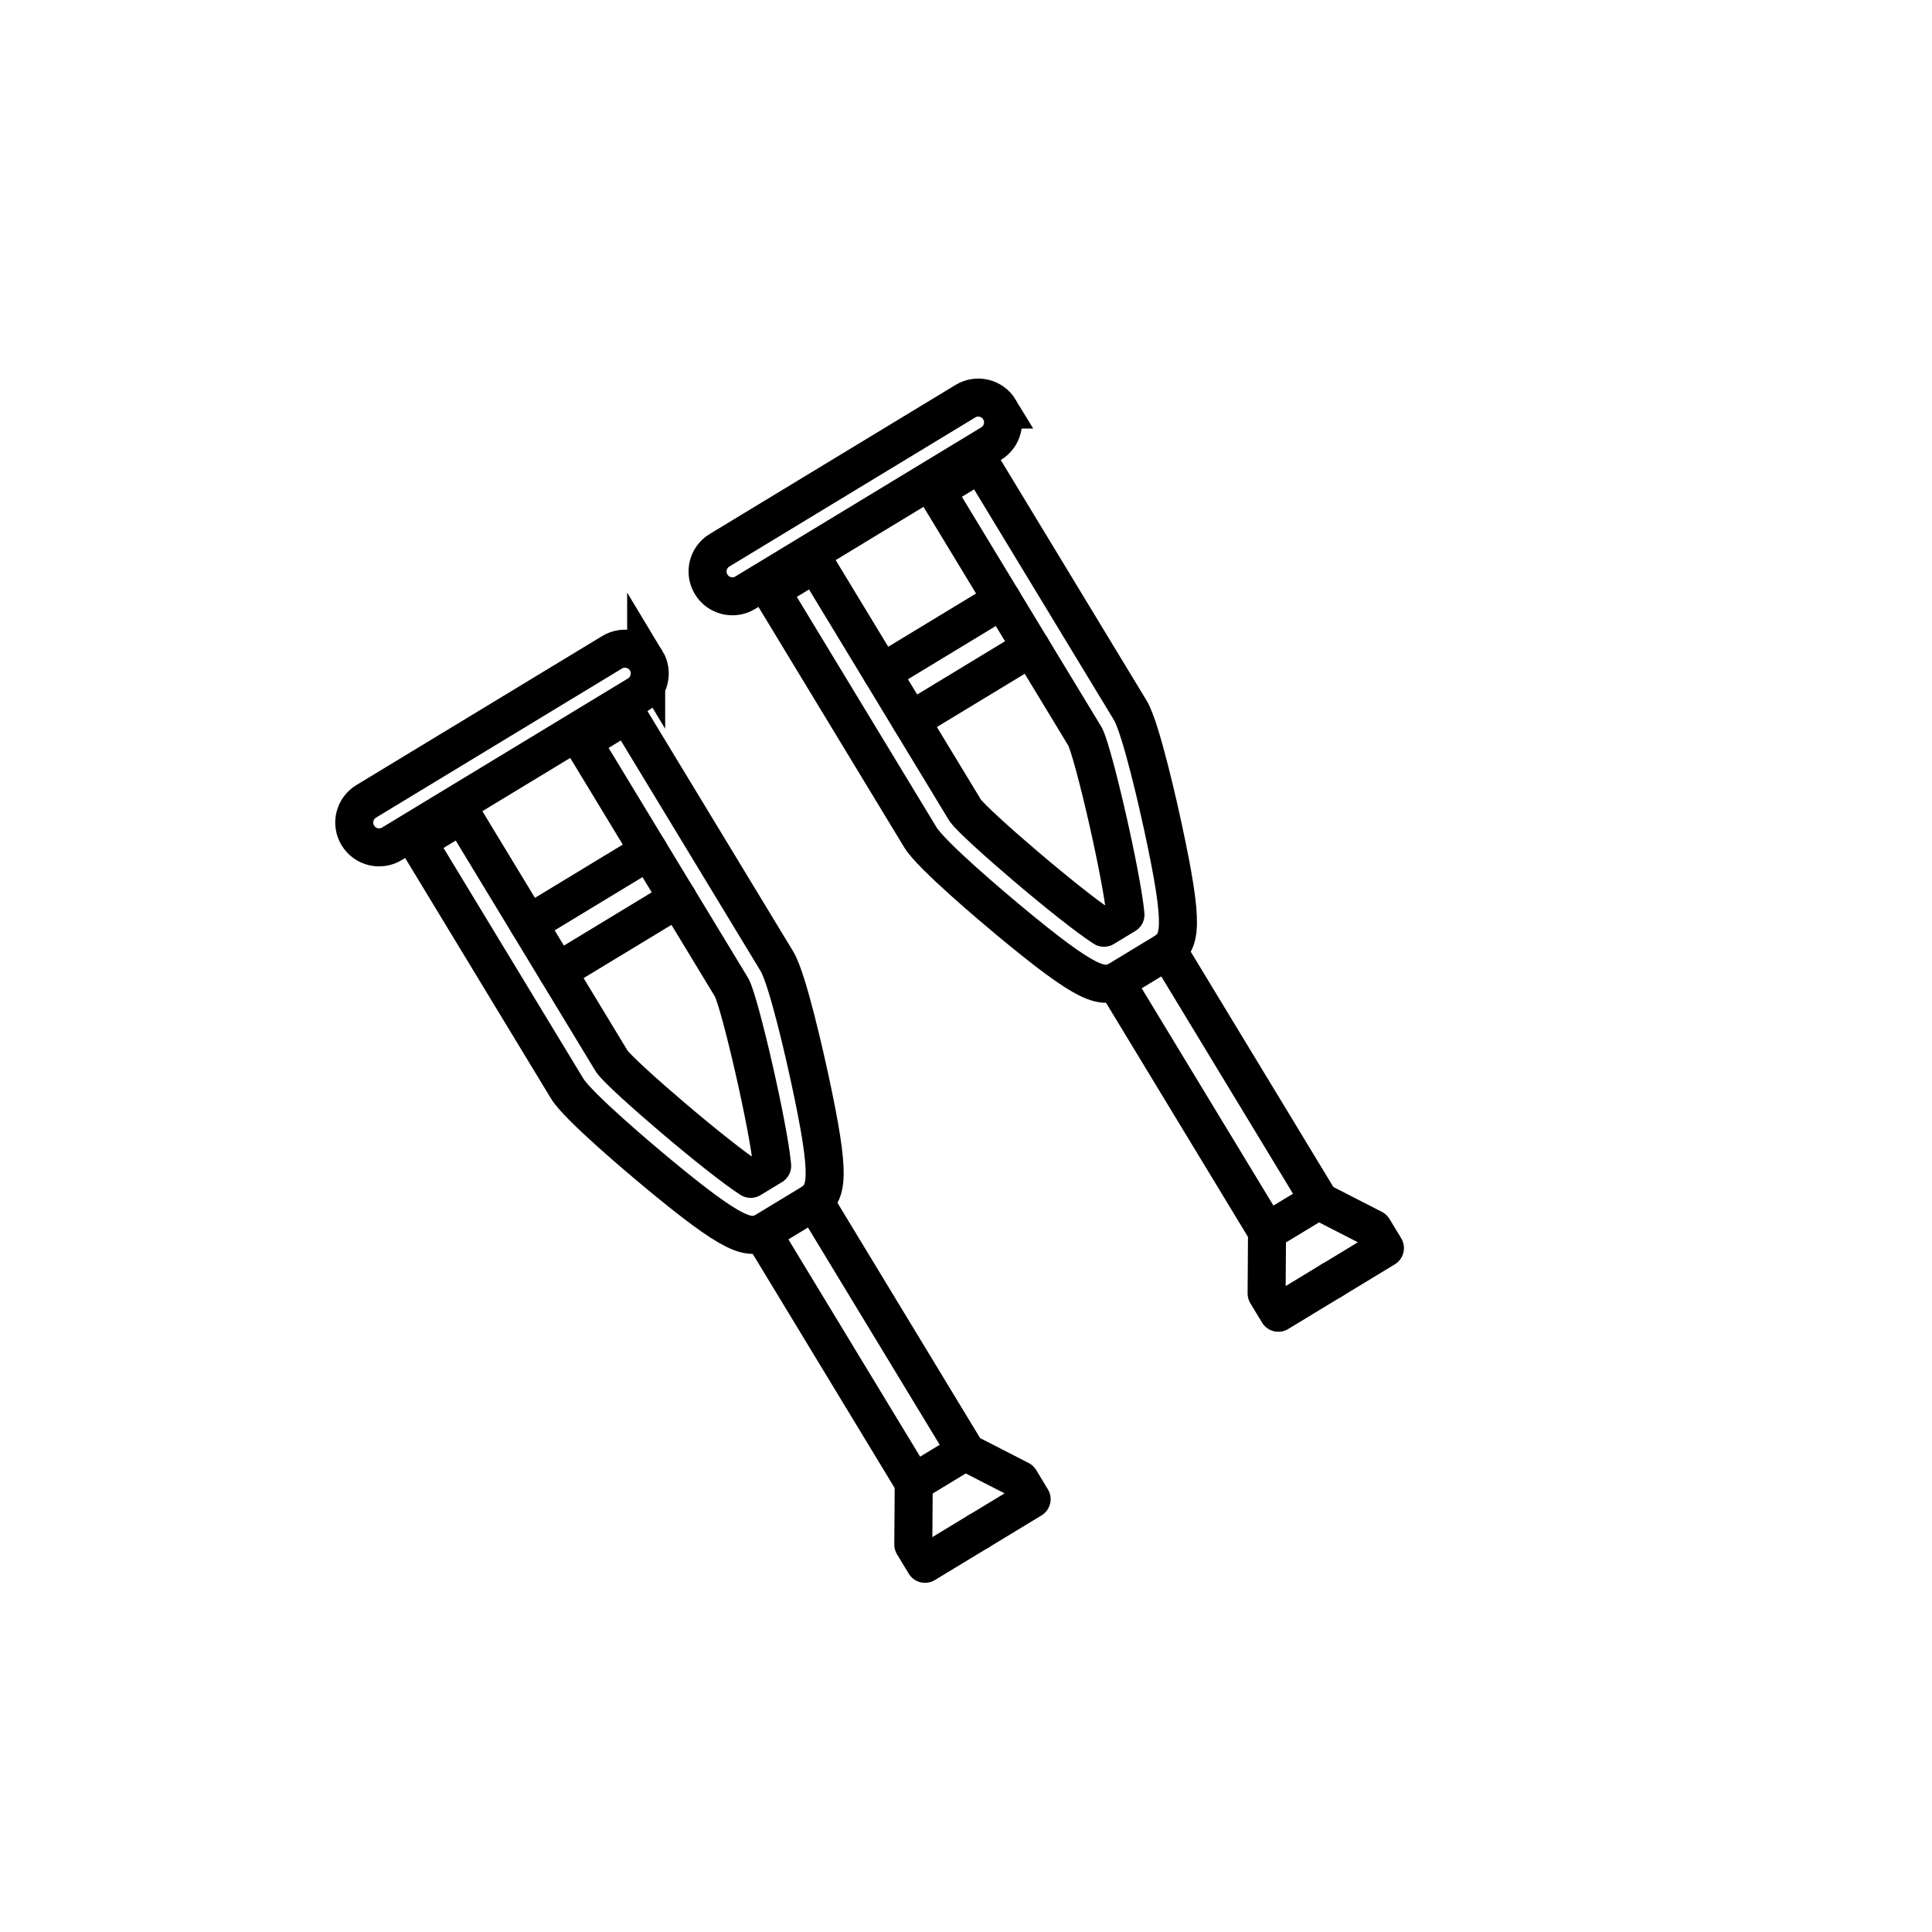 <?xml version="1.0" encoding="UTF-8"?>
<!-- Uploaded to: SVG Repo, www.svgrepo.com, Generator: SVG Repo Mixer Tools -->
<svg width="800px" height="800px" version="1.1" viewBox="144 144 512 512" xmlns="http://www.w3.org/2000/svg">
 <defs>
  <clipPath id="b">
   <path d="m189 148.09h364v296.91h-364z"/>
  </clipPath>
  <clipPath id="a">
   <path d="m148.09 173h310.91v339h-310.91z"/>
  </clipPath>
 </defs>
 <g clip-path="url(#b)">
  <path transform="matrix(5.038 0 0 5.038 148.09 148.09)" d="m51.762 20.731c0.374 0.617 0.177 1.42-0.44 1.793l-12.932 7.842c-0.617 0.374-1.42 0.177-1.793-0.44-0.374-0.617-0.177-1.42 0.44-1.793l12.933-7.841c0.616-0.374 1.419-0.178 1.793 0.439z" fill="none" stroke="#000000" stroke-miterlimit="10" stroke-width="2"/>
 </g>
 <path transform="matrix(5.038 0 0 5.038 148.09 148.09)" d="m60.405 49.301-2.307 1.399c-0.891 0.54-1.63 0.411-5.886-3.131-0.668-0.556-4.03-3.378-4.605-4.327l-7.878-12.994 2.353-1.426 7.878 12.994c0.588 0.803 5.595 5.083 7.3 6.175l1.13-0.685c-0.18-2.017-1.661-8.438-2.119-9.361l-7.859-12.961 2.353-1.426 7.878 12.994c0.575 0.949 1.523 5.235 1.707 6.084 1.171 5.408 0.945 6.123 0.053 6.664zm0 0" fill="none" stroke="#000000" stroke-linecap="round" stroke-linejoin="round" stroke-miterlimit="10" stroke-width="2"/>
 <path transform="matrix(5.038 0 0 5.038 148.09 148.09)" d="m45.576 34.582 6.33-3.838" fill="none" stroke="#000000" stroke-linecap="round" stroke-linejoin="round" stroke-miterlimit="10" stroke-width="2"/>
 <path transform="matrix(5.038 0 0 5.038 148.09 148.09)" d="m47.099 37.094 6.33-3.838" fill="none" stroke="#000000" stroke-linecap="round" stroke-linejoin="round" stroke-miterlimit="10" stroke-width="2"/>
 <path transform="matrix(5.038 0 0 5.038 148.09 148.09)" d="m60.669 49.273 7.907 13.044-2.739 1.66-7.908-13.043" fill="none" stroke="#000000" stroke-linecap="round" stroke-linejoin="round" stroke-miterlimit="10" stroke-width="2"/>
 <path transform="matrix(5.038 0 0 5.038 148.09 148.09)" d="m65.837 63.977-0.022 3.249 0.616 1.016 2.825-1.714" fill="none" stroke="#000000" stroke-linecap="round" stroke-linejoin="round" stroke-miterlimit="10" stroke-width="2"/>
 <path transform="matrix(5.038 0 0 5.038 148.09 148.09)" d="m68.533 62.343 2.89 1.482 0.616 1.016-2.825 1.714" fill="none" stroke="#000000" stroke-linecap="round" stroke-linejoin="round" stroke-miterlimit="10" stroke-width="2"/>
 <g clip-path="url(#a)">
  <path transform="matrix(5.038 0 0 5.038 148.09 148.09)" d="m33.178 33.939c0.374 0.617 0.177 1.42-0.44 1.793l-12.933 7.841c-0.617 0.374-1.42 0.177-1.793-0.44-0.374-0.617-0.177-1.42 0.44-1.793l12.933-7.84c0.616-0.374 1.419-0.178 1.793 0.439z" fill="none" stroke="#000000" stroke-miterlimit="10" stroke-width="2"/>
 </g>
 <path transform="matrix(5.038 0 0 5.038 148.09 148.09)" d="m41.821 62.509-2.307 1.399c-0.891 0.54-1.63 0.411-5.886-3.131-0.668-0.556-4.03-3.378-4.605-4.327l-7.878-12.994 2.353-1.426 7.878 12.994c0.588 0.803 5.595 5.083 7.3 6.175l1.13-0.685c-0.18-2.017-1.661-8.438-2.119-9.361l-7.859-12.961 2.353-1.426 7.878 12.994c0.575 0.949 1.523 5.235 1.707 6.084 1.171 5.408 0.945 6.123 0.053 6.664zm0 0" fill="none" stroke="#000000" stroke-linecap="round" stroke-linejoin="round" stroke-miterlimit="10" stroke-width="2"/>
 <path transform="matrix(5.038 0 0 5.038 148.09 148.09)" d="m26.991 47.79 6.331-3.838" fill="none" stroke="#000000" stroke-linecap="round" stroke-linejoin="round" stroke-miterlimit="10" stroke-width="2"/>
 <path transform="matrix(5.038 0 0 5.038 148.09 148.09)" d="m28.514 50.302 6.331-3.838" fill="none" stroke="#000000" stroke-linecap="round" stroke-linejoin="round" stroke-miterlimit="10" stroke-width="2"/>
 <path transform="matrix(5.038 0 0 5.038 148.09 148.09)" d="m42.084 62.481 7.908 13.043-2.739 1.662-7.909-13.044" fill="none" stroke="#000000" stroke-linecap="round" stroke-linejoin="round" stroke-miterlimit="10" stroke-width="2"/>
 <path transform="matrix(5.038 0 0 5.038 148.09 148.09)" d="m47.253 77.185-0.023 3.248 0.616 1.015 2.826-1.714" fill="none" stroke="#000000" stroke-linecap="round" stroke-linejoin="round" stroke-miterlimit="10" stroke-width="2"/>
 <path transform="matrix(5.038 0 0 5.038 148.09 148.09)" d="m49.949 75.551 2.89 1.482 0.615 1.016-2.825 1.713" fill="none" stroke="#000000" stroke-linecap="round" stroke-linejoin="round" stroke-miterlimit="10" stroke-width="2"/>
</svg>
